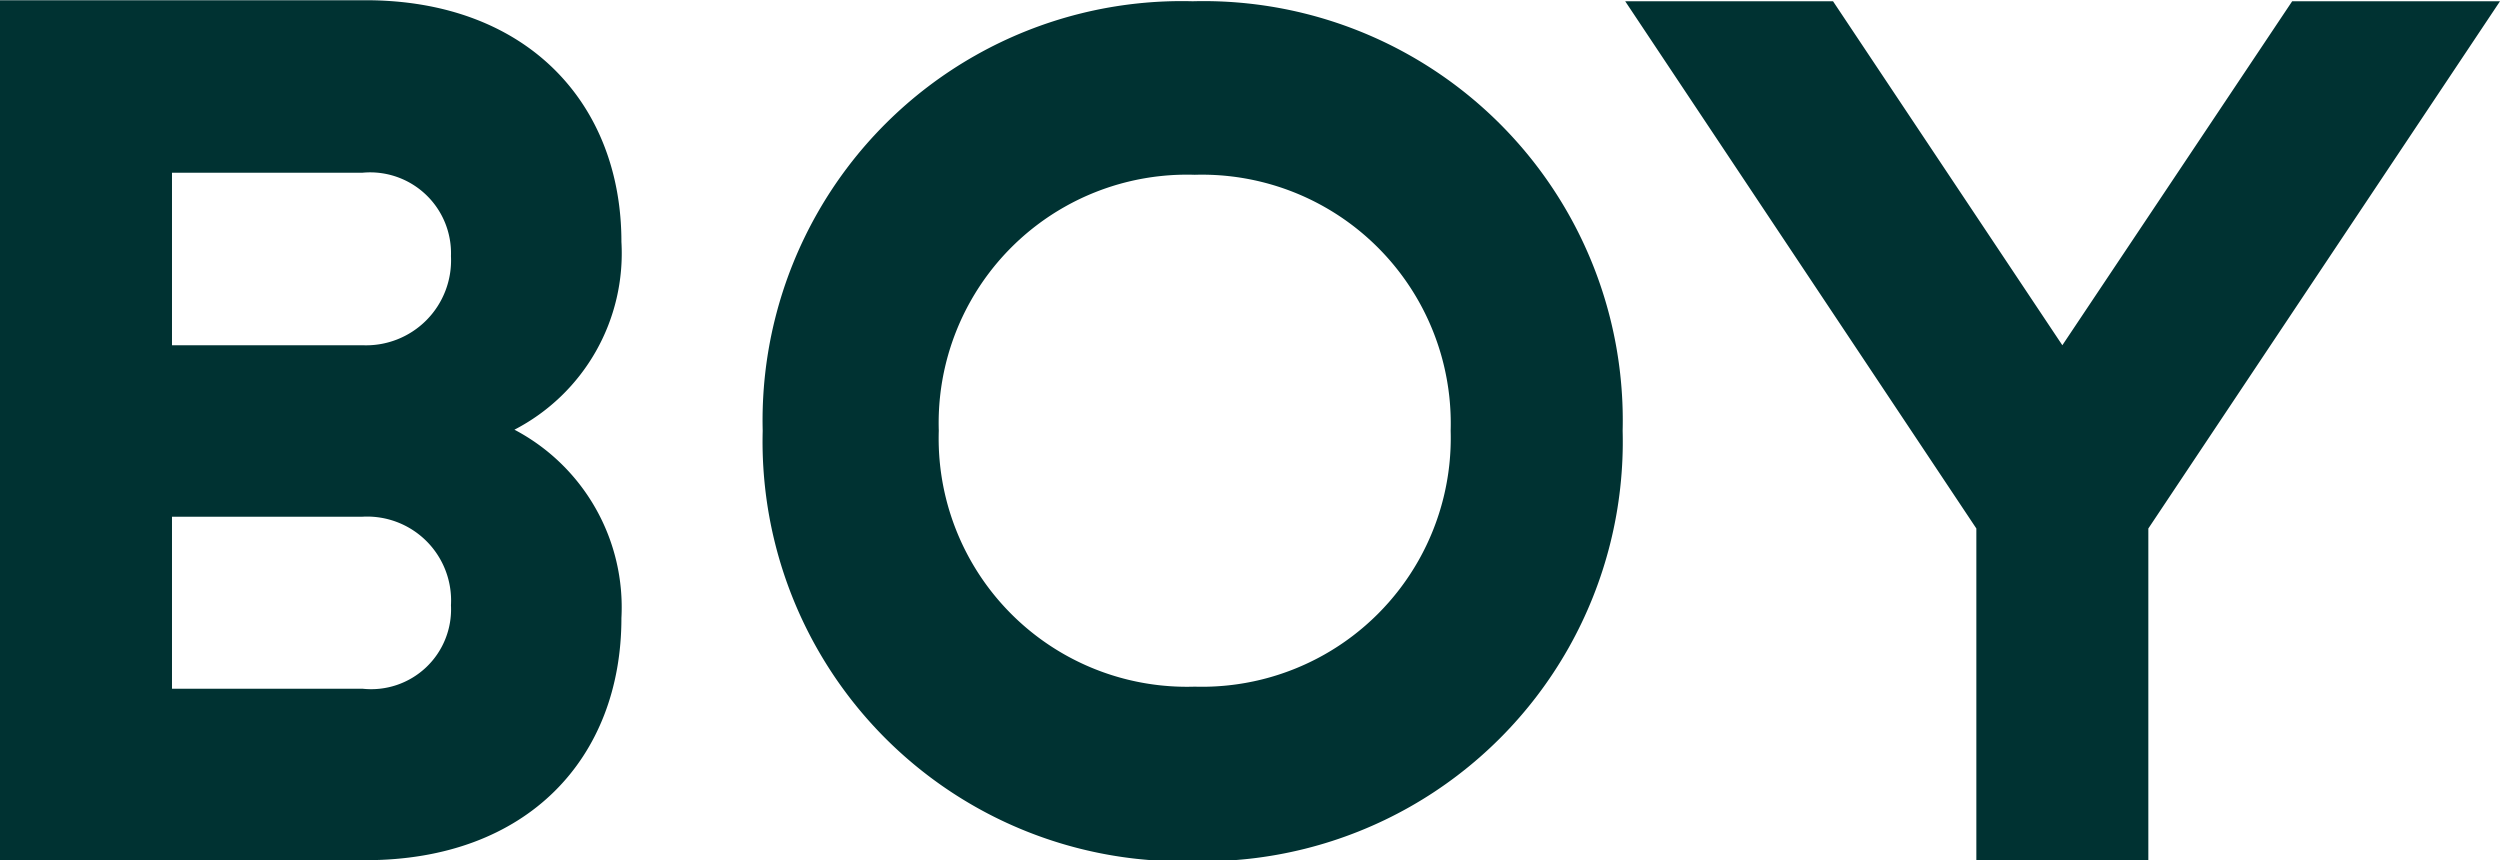 <svg xmlns="http://www.w3.org/2000/svg" width="17.23mm" height="5.93mm" viewBox="0 0 48.84 16.8"><title>アセット 5</title><g id="ec0c9402-232c-423d-80ef-74277bc21c7c" data-name="レイヤー 2"><g id="afeeb7cb-a0c7-42e9-92a6-8e45e496bb52" data-name="レイヤー 1"><path d="M27.86-3655.45v16.8H35c3.17,0,5-2,5-4.73a3.92,3.92,0,0,0-2.09-3.68,3.88,3.88,0,0,0,2.09-3.67c0-2.71-1.85-4.72-5-4.72Zm8.81,5a1.66,1.66,0,0,1-1.73,1.74H31.22v-3.37h3.72a1.58,1.58,0,0,1,1.73,1.63Zm0,6.82a1.56,1.56,0,0,1-1.73,1.63H31.22v-3.36h3.72a1.64,1.64,0,0,1,1.73,1.73Zm6.09-3.41a8.2,8.2,0,0,0,8.4,8.41,8.2,8.2,0,0,0,8.4-8.41,8.19,8.19,0,0,0-8.4-8.39,8.19,8.19,0,0,0-8.4,8.39Zm13.44,0a4.86,4.86,0,0,1-5,5,4.85,4.85,0,0,1-5-5,4.85,4.85,0,0,1,5-5,4.86,4.86,0,0,1,5,5Zm13.63,8.41v-6.5l6.87-10.3H72.64l-4.49,6.72-4.48-6.72H59.61l6.86,10.3v6.5Z" transform="translate(-27.86 3655.45)" style="fill:#003232"/></g></g></svg>